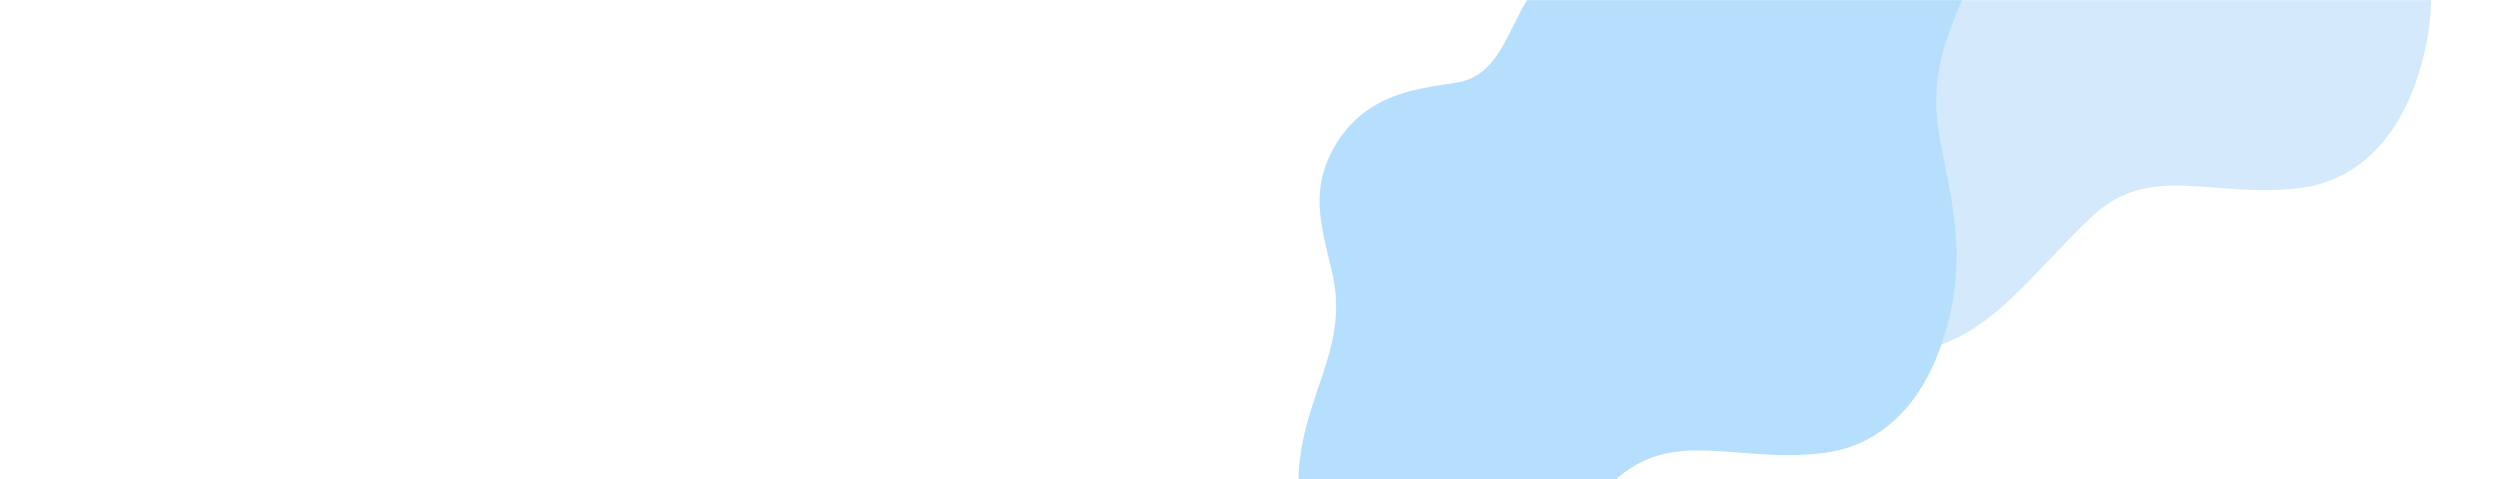 <svg width="1920" height="368" viewBox="0 0 1920 368" fill="none" xmlns="http://www.w3.org/2000/svg">
<mask id="mask0_1755_303" style="mask-type:alpha" maskUnits="userSpaceOnUse" x="0" y="0" width="1920" height="368">
<rect width="1920" height="368" fill="#EAF8FF"/>
</mask>
<g mask="url(#mask0_1755_303)">
<path d="M1747.31 -322.712C1691.48 -270.904 1706.33 -203.808 1635.92 -217.623C1614.96 -221.889 1598.14 -228.468 1579.64 -226.18C1527.23 -220.815 1535.69 -145.487 1489.07 -136.947C1459.19 -131.889 1411.98 -129.649 1389.55 -77.158C1378.22 -49.973 1385.38 -25.076 1392.71 5.589C1408.88 69.992 1363.39 105.488 1367.82 178.835C1371.77 241.587 1415.23 277.609 1466.43 270.644C1525.94 262.407 1554.71 216.039 1605.87 166.95C1651.44 123.807 1698.74 152.69 1765.9 144.529C1812.14 138.809 1841.68 104.508 1856.25 60.529C1875.55 2.83 1865.44 -39.216 1855.14 -90.383C1843.59 -146.503 1864.41 -180.067 1877.17 -214.239C1918.66 -319.194 1807.54 -378.711 1747.31 -322.712Z" fill="#D4EAFC"/>
<path d="M1381.37 -124.761C1324.89 -72.347 1339.91 -4.467 1268.68 -18.443C1247.47 -22.76 1230.46 -29.416 1211.75 -27.101C1158.71 -21.673 1167.28 54.536 1120.11 63.176C1089.88 68.294 1042.12 70.559 1019.43 123.664C1007.96 151.167 1015.2 176.356 1022.63 207.379C1038.98 272.535 992.963 308.446 997.443 382.65C1001.44 446.136 1045.41 482.58 1097.21 475.533C1157.41 467.2 1186.52 420.29 1238.28 370.627C1284.38 326.979 1332.24 356.2 1400.18 347.943C1446.96 342.156 1476.84 307.454 1491.58 262.961C1511.11 204.588 1500.89 162.05 1490.46 110.285C1478.78 53.508 1499.84 19.552 1512.75 -15.02C1554.73 -121.203 1442.31 -181.416 1381.37 -124.761Z" fill="#B6DFFD"/>
</g>
</svg>
